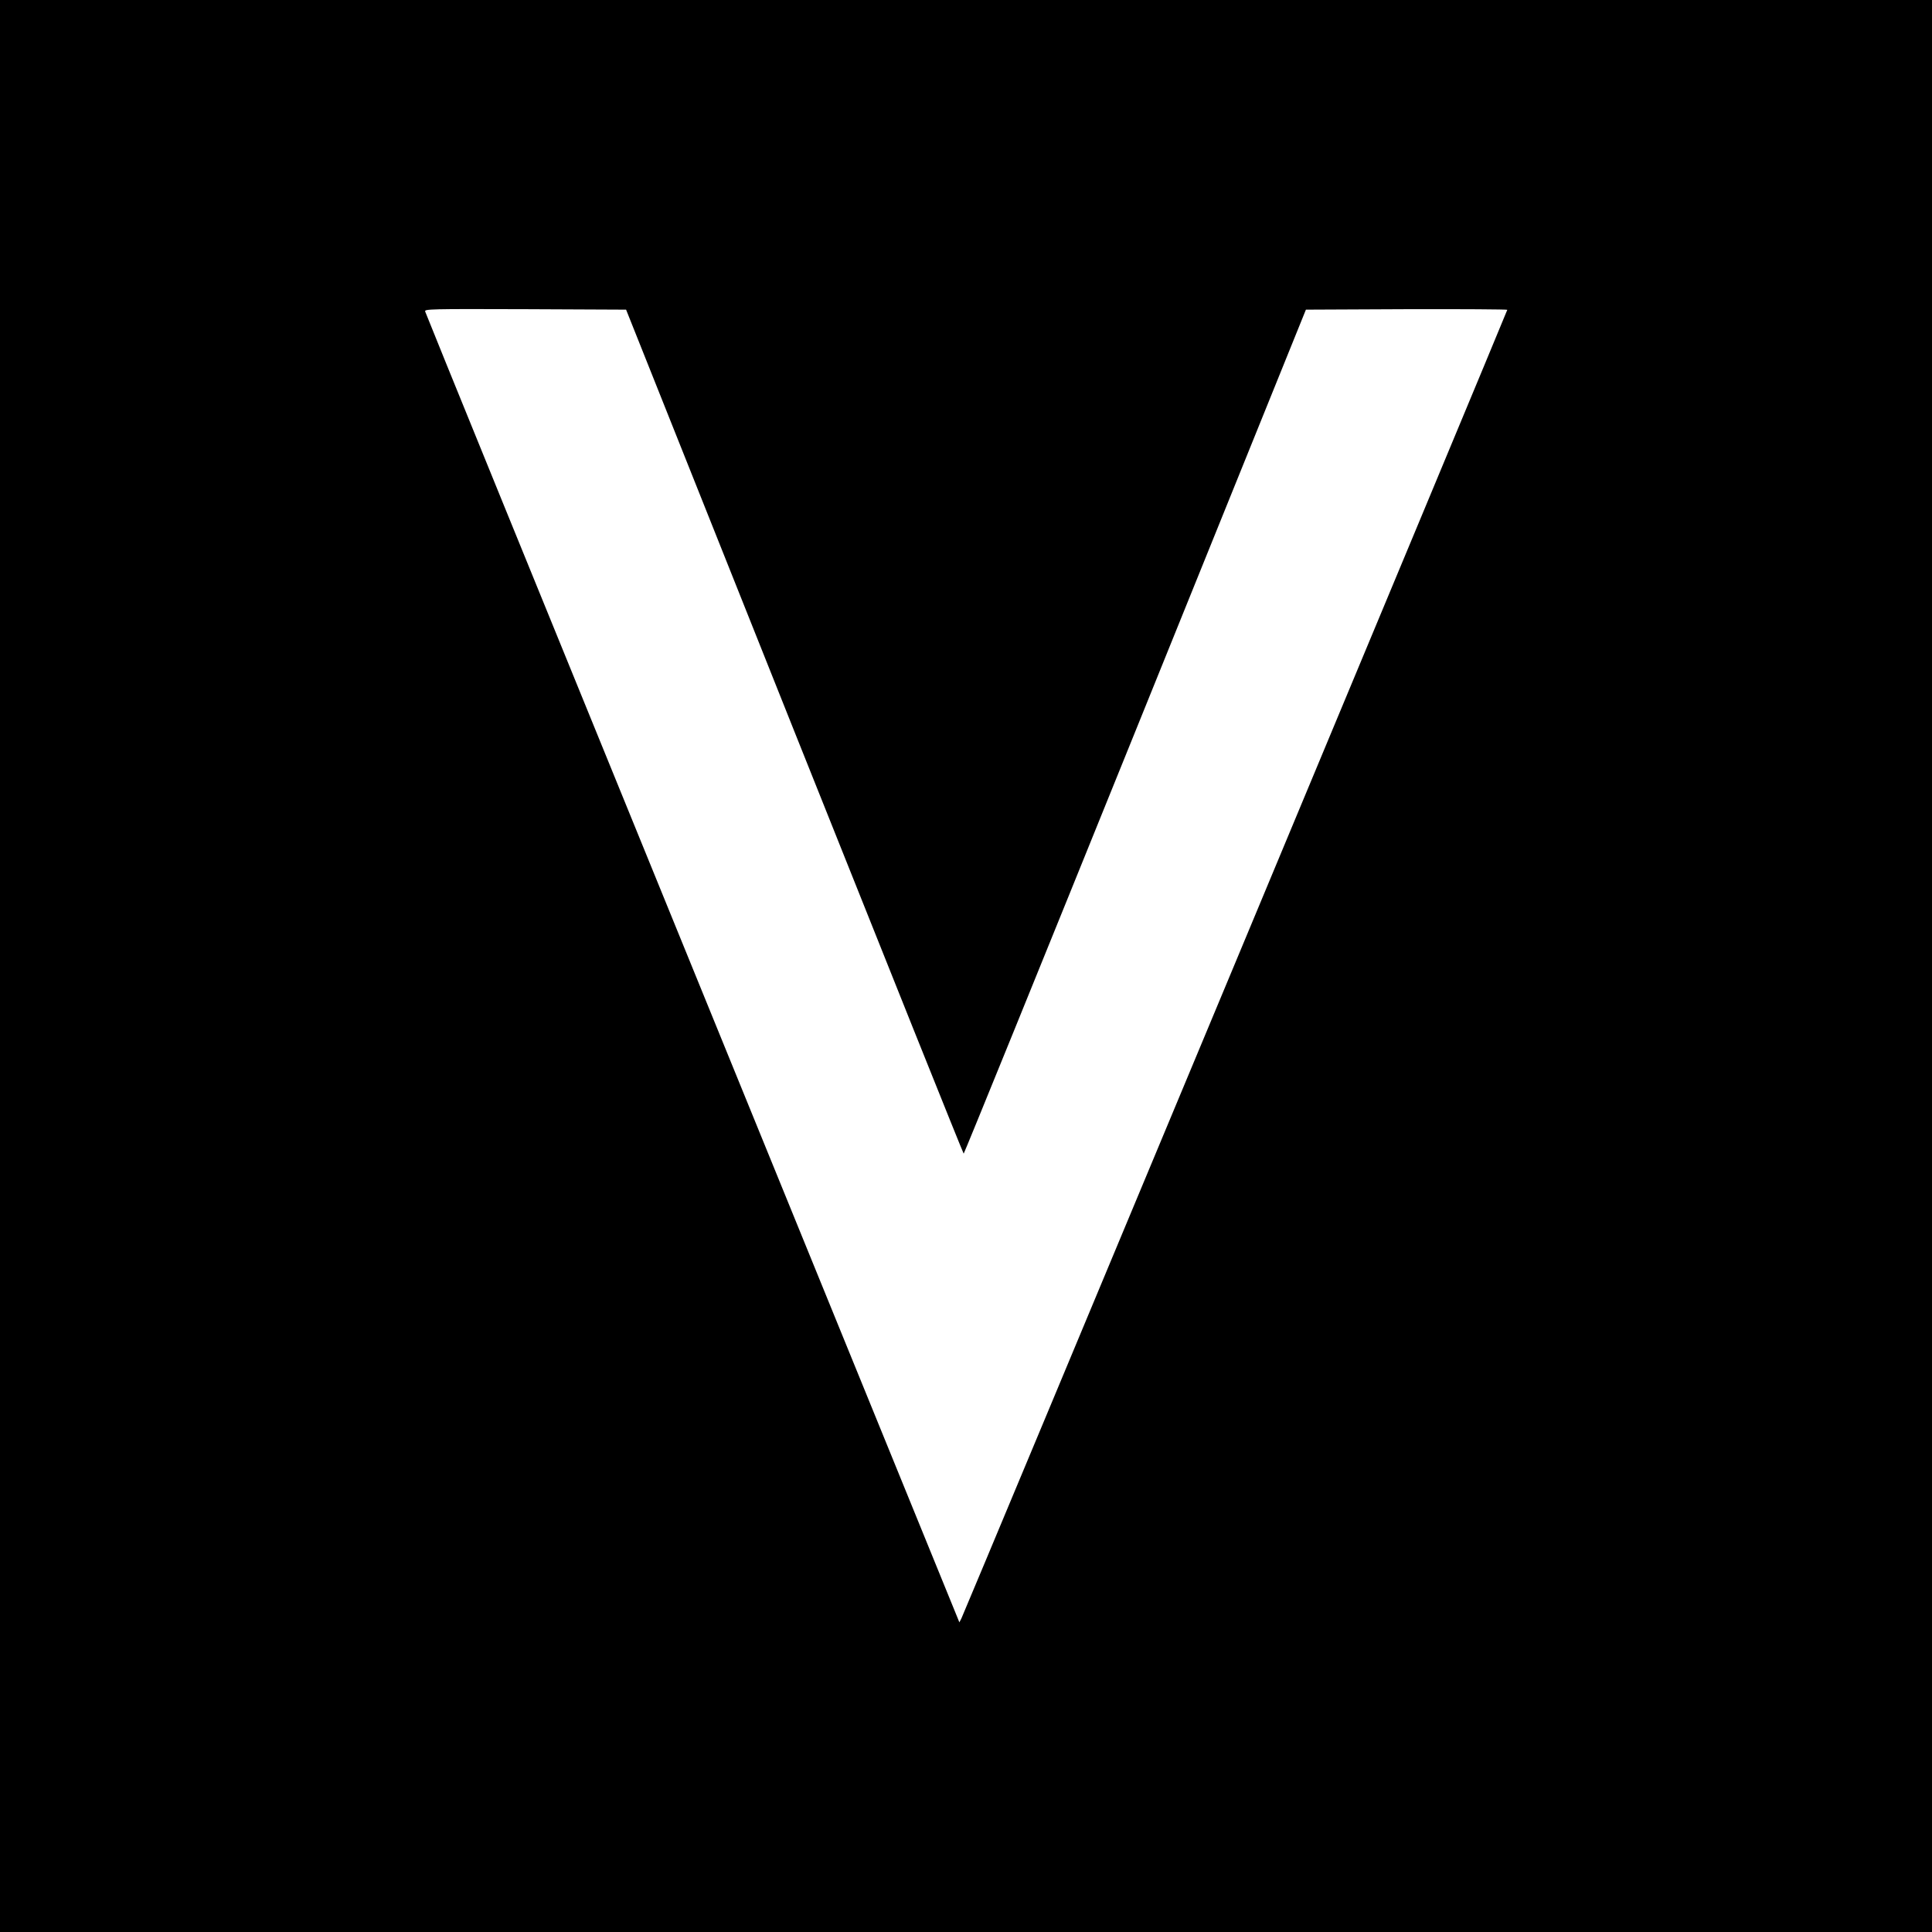 <?xml version="1.0" standalone="no"?>
<!DOCTYPE svg PUBLIC "-//W3C//DTD SVG 20010904//EN"
 "http://www.w3.org/TR/2001/REC-SVG-20010904/DTD/svg10.dtd">
<svg version="1.0" xmlns="http://www.w3.org/2000/svg"
 width="1251pt" height="1251pt" viewBox="0 0 1251 1251"
 preserveAspectRatio="xMidYMid meet">
<g transform="translate(0,1251) scale(0.1,-0.1)"
fill="#000000" stroke="none">
<path d="M0 6255 l0 -6255 6255 0 6255 0 0 6255 0 6255 -6255 0 -6255 0 0
-6255z m5144 1518 c600 -1503 1093 -2733 1096 -2733 3 0 503 1230 1111 2733
l1105 2732 652 3 c359 1 652 -1 652 -4 0 -8 -3518 -8441 -3535 -8474 l-13 -25
-10 25 c-6 14 -783 1919 -1727 4235 -945 2316 -1720 4218 -1722 4228 -5 16 29
17 648 15 l653 -3 1090 -2732z"/>
</g>
</svg>
